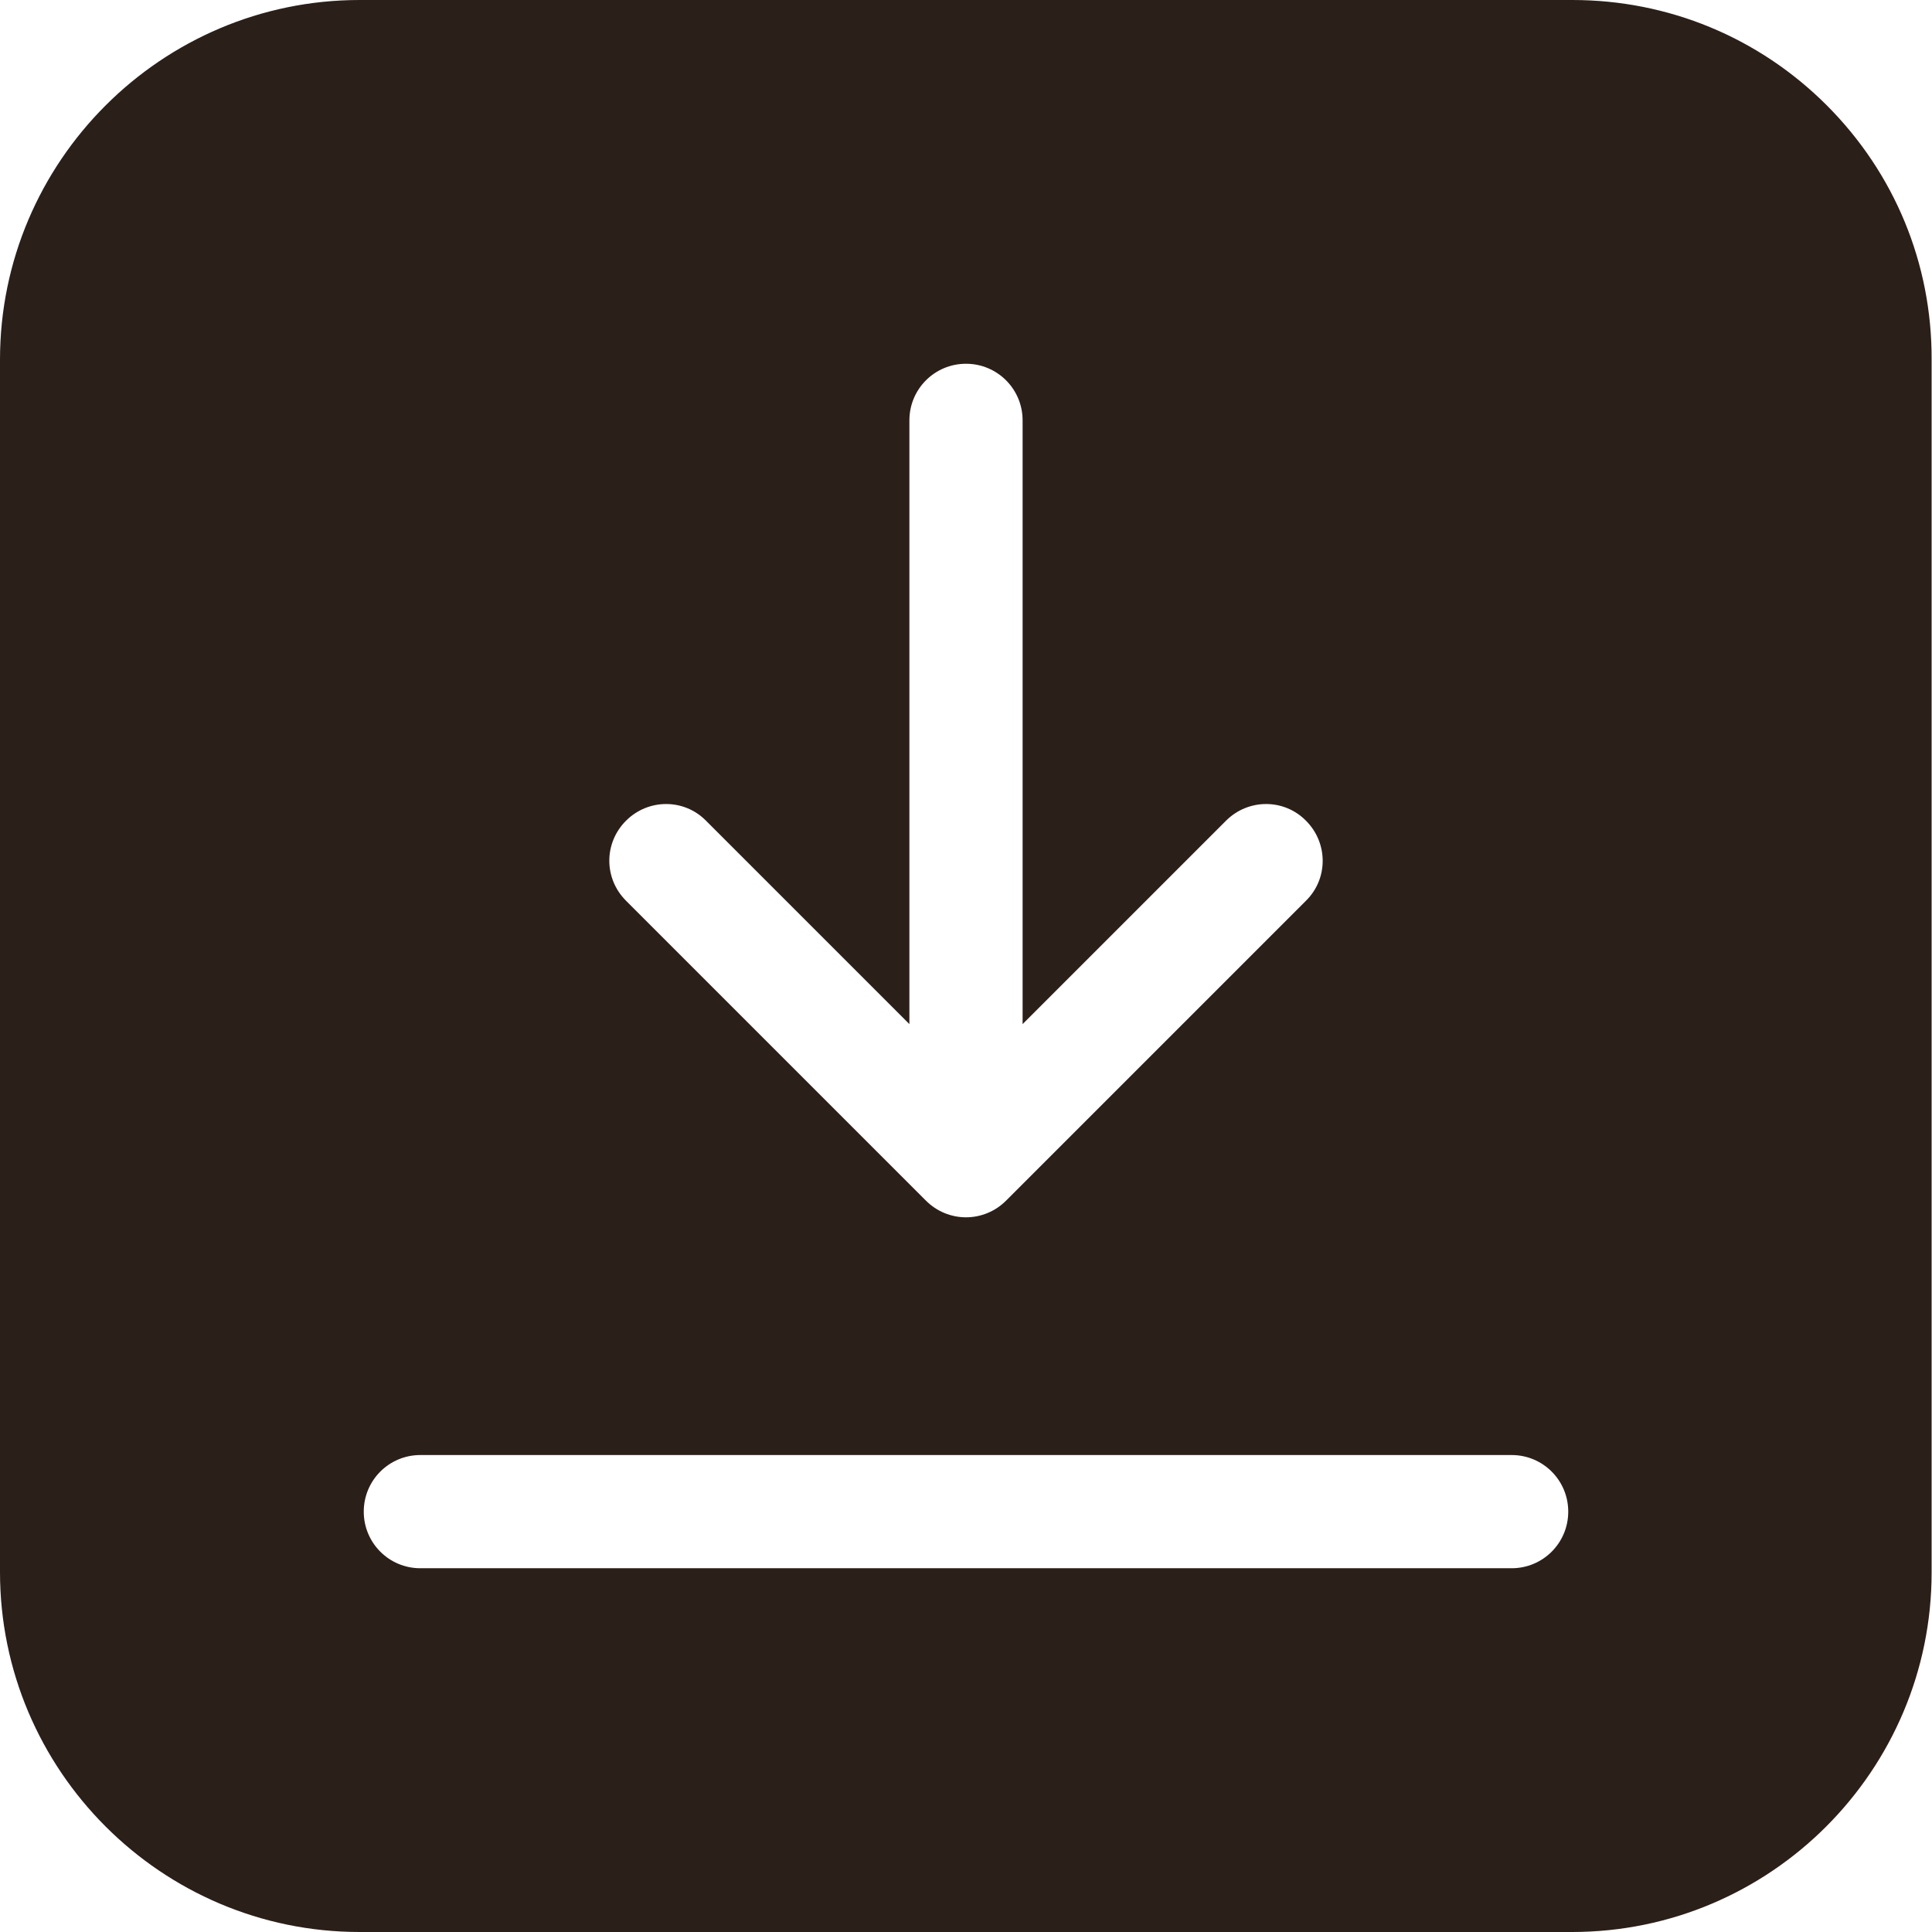 <svg xmlns="http://www.w3.org/2000/svg" xmlns:xlink="http://www.w3.org/1999/xlink" viewBox="0 0 512 512"><path fill="#2b1f19" d="M484.1,27.9C466.1,9.9,442.1,0,416.7,0L95.3,0C42.8,0,0,42.8,0,95.3v321.3C0,469.2,42.8,512,95.3,512h321.3
	c52.6,0,95.3-42.8,95.3-95.3V95.3C512,69.9,502.1,45.9,484.1,27.9z M165.9,217.5c5.9-5.9,15.4-5.9,21.2,0l53.9,53.9l0-160
	c0-8.3,6.7-15,15-15c8.3,0,15,6.7,15,15l0,160l53.9-53.9c5.9-5.9,15.4-5.9,21.2,0c5.9,5.9,5.9,15.4,0,21.2l-79.5,79.5
	c-2.8,2.8-6.6,4.4-10.6,4.4c-4,0-7.8-1.6-10.6-4.4l-79.5-79.5C160,232.8,160,223.4,165.9,217.5z M400.6,415.6H111.4
	c-8.3,0-15-6.7-15-15s6.7-15,15-15h289.2c8.3,0,15,6.7,15,15C415.6,408.9,408.9,415.6,400.6,415.6z"/></svg>